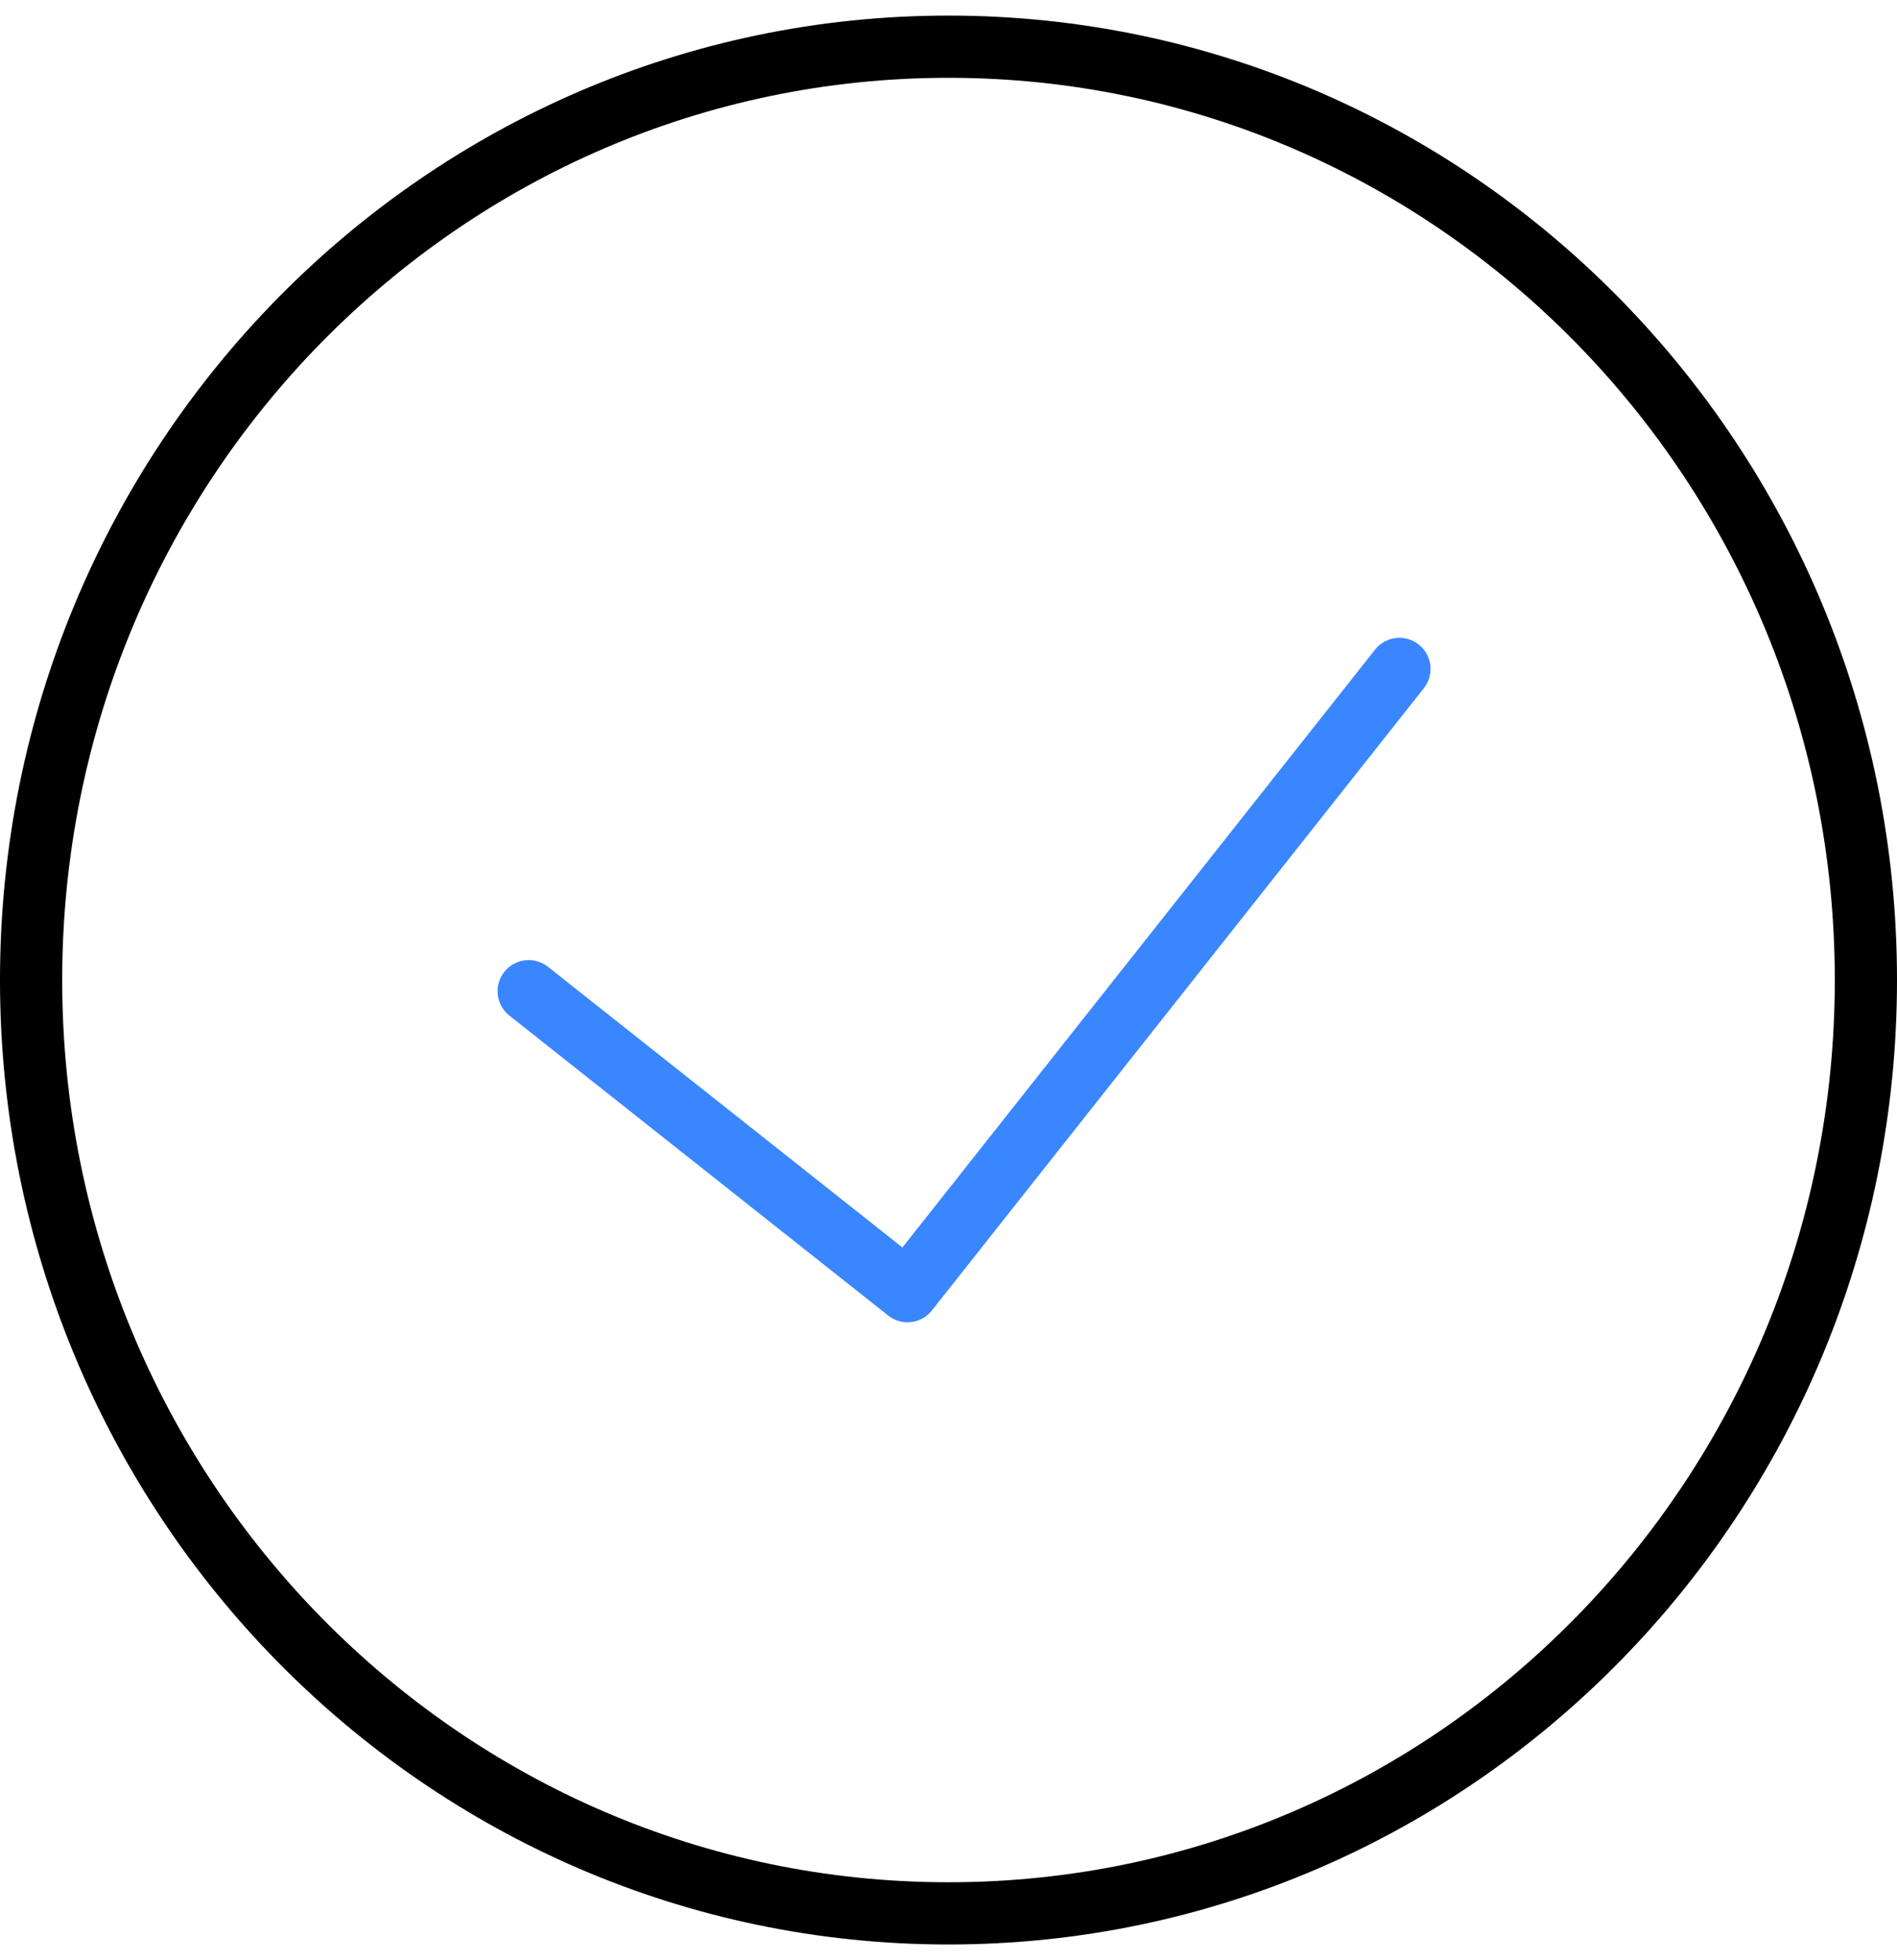 <?xml version="1.0" encoding="UTF-8"?> <svg xmlns="http://www.w3.org/2000/svg" width="61" height="63" viewBox="0 0 61 63" fill="none"><path d="M30.5 61.502C46.792 61.502 60 48.07 60 31.502C60 14.933 46.792 1.501 30.5 1.501C14.208 1.501 1 14.933 1 31.502C1 48.07 14.208 61.502 30.5 61.502Z" stroke="black" stroke-width="2" stroke-linecap="round" stroke-linejoin="round"></path><path d="M17 31.86L29.182 41.502L45 21.502" stroke="#3A86FF" stroke-width="2" stroke-linecap="round" stroke-linejoin="round"></path></svg> 
